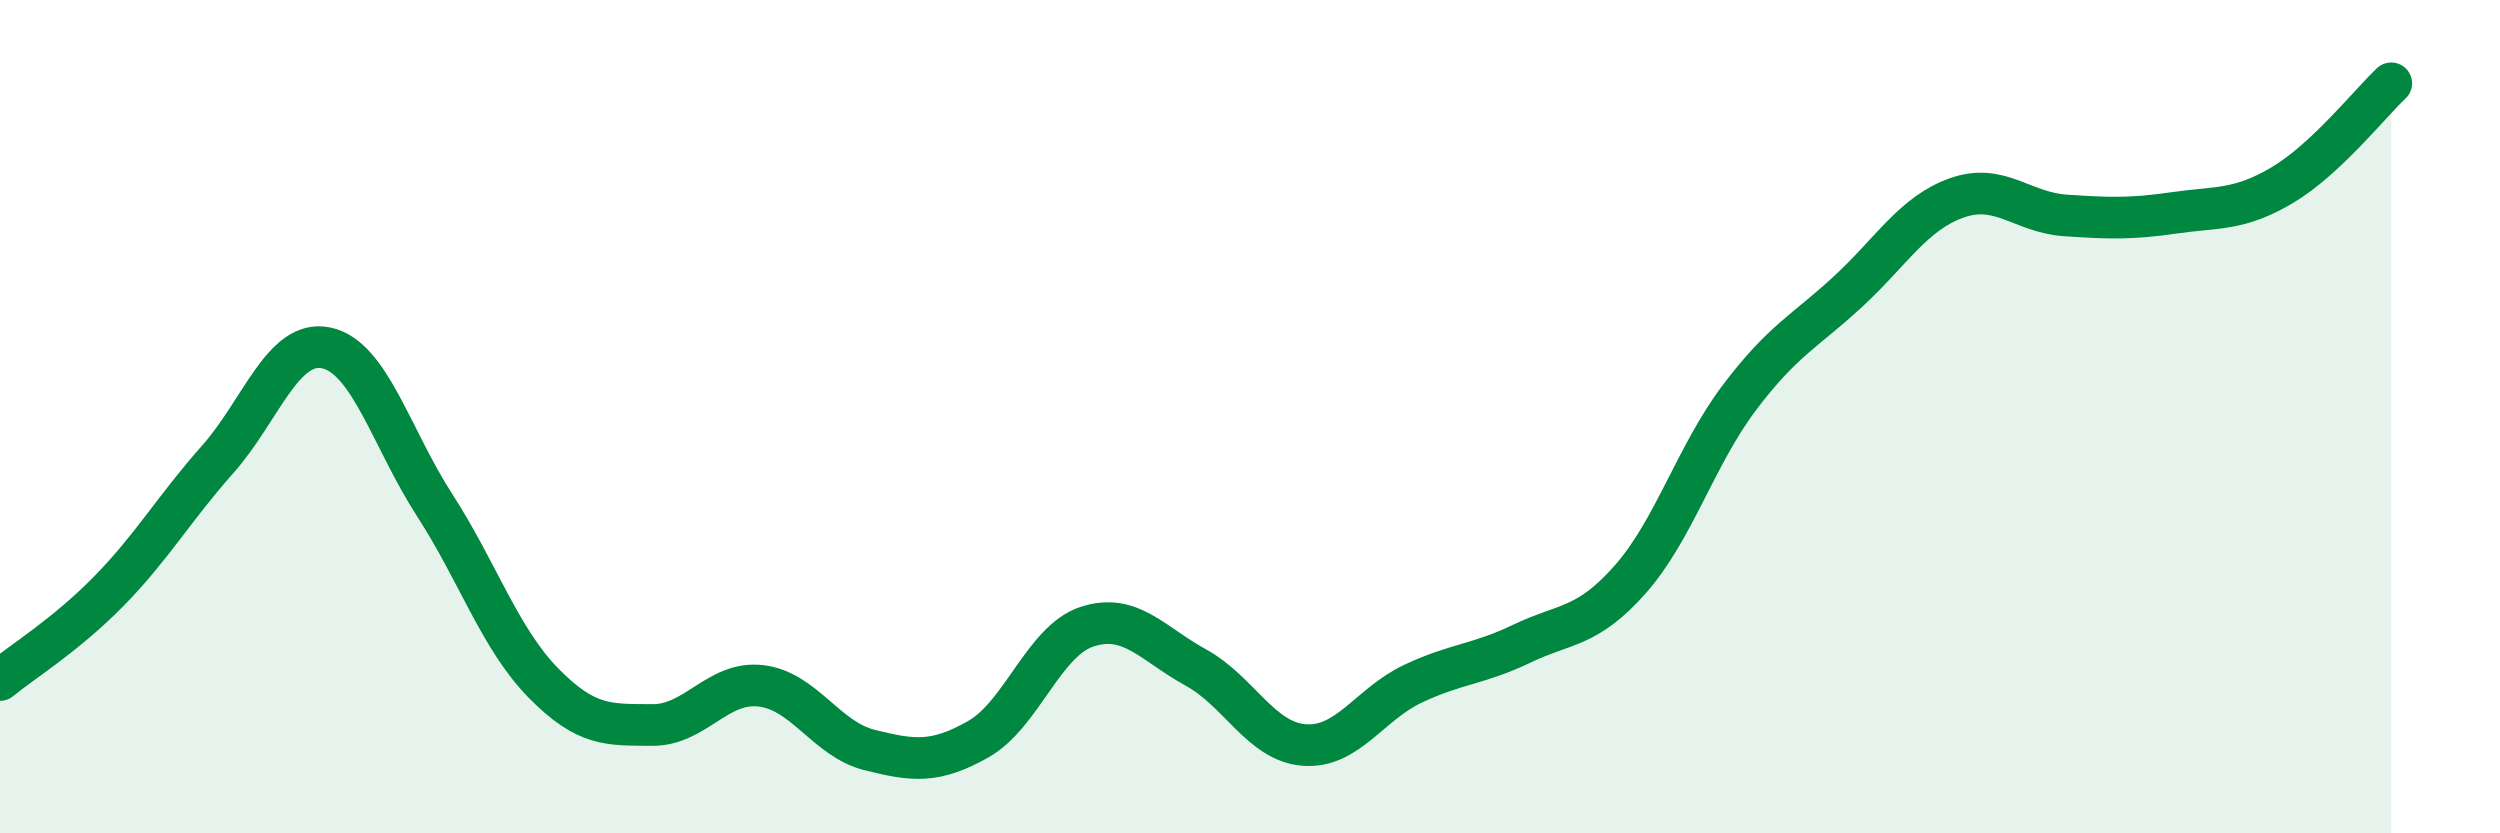 
    <svg width="60" height="20" viewBox="0 0 60 20" xmlns="http://www.w3.org/2000/svg">
      <path
        d="M 0,16.32 C 0.52,15.89 1.57,15.25 2.61,14.19 C 3.65,13.13 4.18,12.2 5.22,11.03 C 6.26,9.86 6.79,8.13 7.83,8.35 C 8.87,8.57 9.39,10.51 10.43,12.12 C 11.47,13.73 12,15.33 13.04,16.39 C 14.08,17.45 14.61,17.39 15.65,17.4 C 16.69,17.41 17.22,16.34 18.26,16.46 C 19.3,16.58 19.83,17.74 20.87,18 C 21.91,18.26 22.44,18.33 23.48,17.74 C 24.52,17.15 25.05,15.38 26.09,15.04 C 27.13,14.7 27.66,15.45 28.7,16.02 C 29.74,16.59 30.26,17.8 31.3,17.88 C 32.34,17.96 32.87,16.9 33.91,16.41 C 34.95,15.92 35.48,15.95 36.52,15.45 C 37.56,14.95 38.09,15.08 39.13,13.9 C 40.17,12.72 40.7,10.93 41.74,9.55 C 42.78,8.17 43.31,7.96 44.35,7 C 45.39,6.04 45.92,5.12 46.96,4.75 C 48,4.38 48.53,5.1 49.57,5.17 C 50.61,5.24 51.13,5.26 52.17,5.11 C 53.21,4.96 53.74,5.06 54.78,4.44 C 55.82,3.82 56.87,2.49 57.39,2L57.39 20L0 20Z"
        fill="#008740"
        opacity="0.1"
        stroke-linecap="round"
        stroke-linejoin="round"
      />
      <path
        d="M 0,16.32 C 0.52,15.89 1.57,15.25 2.61,14.19 C 3.65,13.13 4.18,12.2 5.22,11.03 C 6.26,9.86 6.79,8.13 7.83,8.35 C 8.87,8.57 9.39,10.51 10.43,12.12 C 11.47,13.73 12,15.33 13.04,16.39 C 14.08,17.45 14.61,17.39 15.65,17.4 C 16.69,17.41 17.22,16.34 18.26,16.46 C 19.3,16.58 19.83,17.74 20.87,18 C 21.91,18.26 22.44,18.33 23.48,17.74 C 24.52,17.15 25.05,15.38 26.09,15.04 C 27.13,14.7 27.66,15.45 28.7,16.02 C 29.74,16.59 30.26,17.8 31.3,17.88 C 32.34,17.96 32.87,16.9 33.91,16.41 C 34.95,15.92 35.48,15.95 36.52,15.45 C 37.56,14.95 38.09,15.08 39.13,13.9 C 40.17,12.72 40.7,10.93 41.74,9.55 C 42.78,8.17 43.31,7.96 44.35,7 C 45.39,6.04 45.92,5.12 46.96,4.75 C 48,4.38 48.53,5.1 49.57,5.17 C 50.61,5.24 51.13,5.26 52.17,5.11 C 53.21,4.96 53.74,5.06 54.78,4.44 C 55.82,3.82 56.87,2.49 57.39,2"
        stroke="#008740"
        stroke-width="1"
        fill="none"
        stroke-linecap="round"
        stroke-linejoin="round"
      />
    </svg>
  